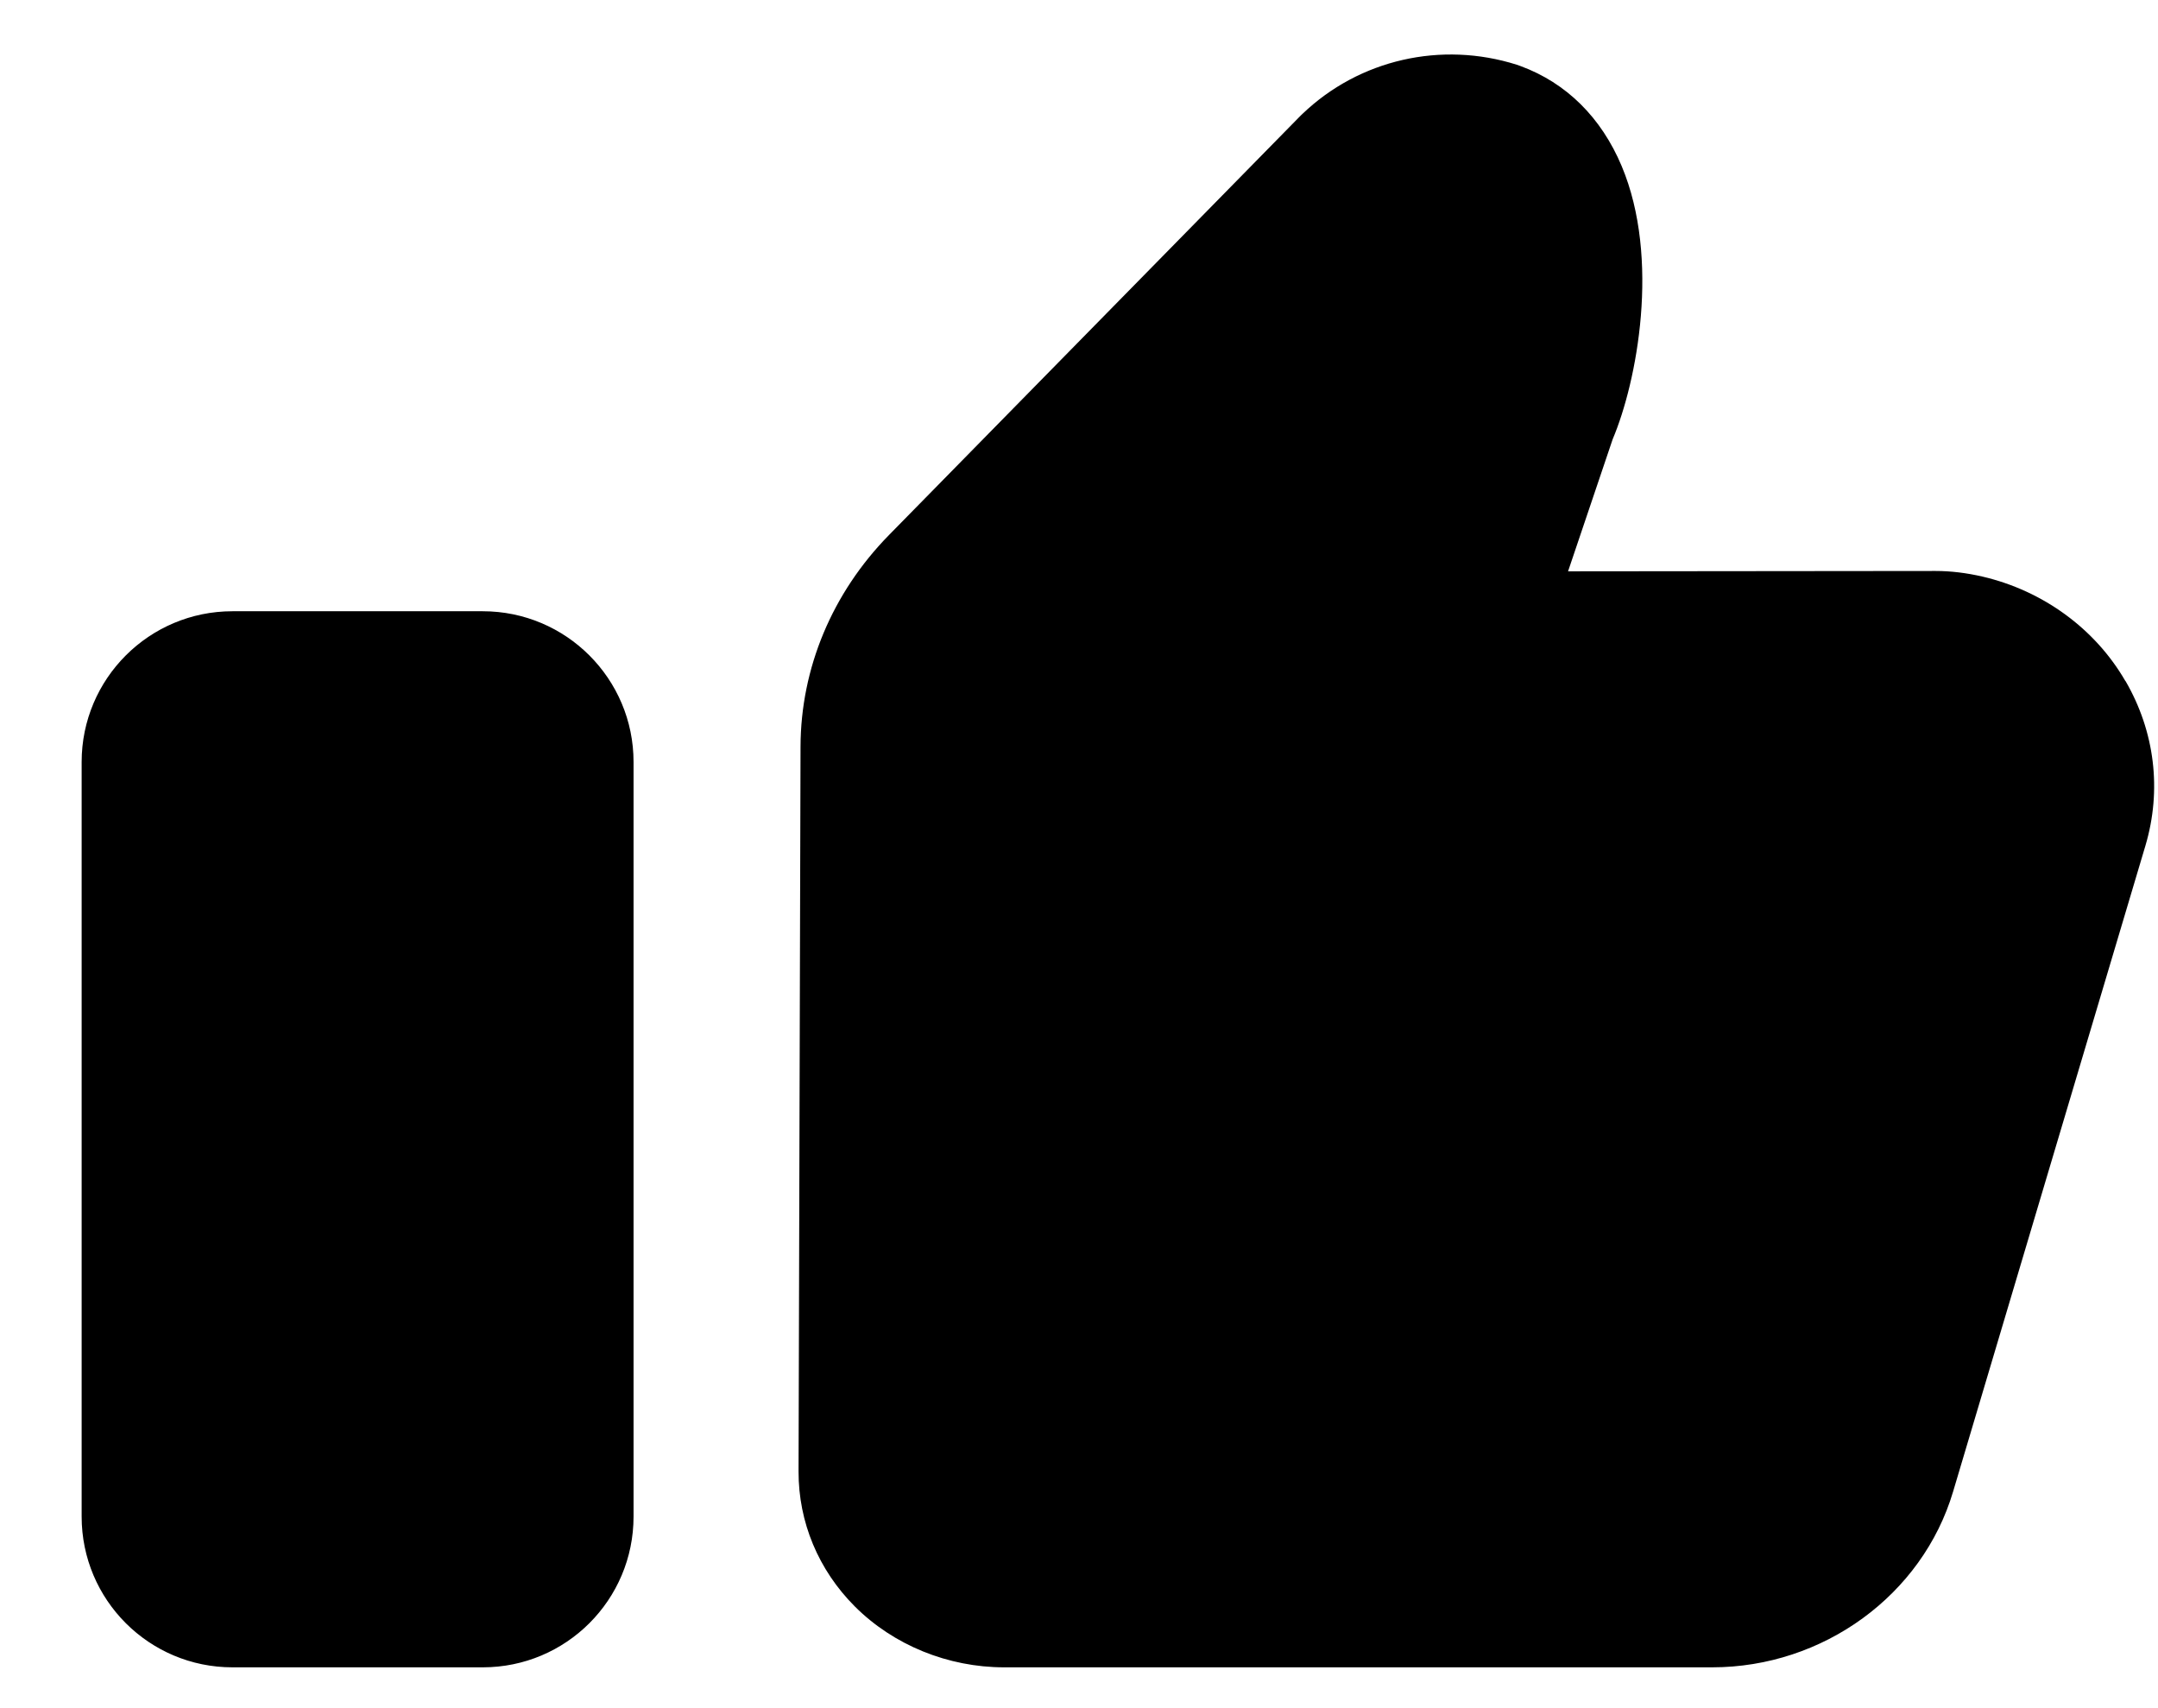 <svg width="24" height="19" viewBox="0 0 24 19" fill="none" xmlns="http://www.w3.org/2000/svg">
<path fill-rule="evenodd" clip-rule="evenodd" d="M23.637 7.575C23.301 6.994 22.722 6.571 22.05 6.414C21.87 6.372 21.693 6.351 21.526 6.351L17.439 6.355L17.935 4.886C18.206 4.246 18.467 2.878 18.036 1.849C17.809 1.308 17.421 0.923 16.911 0.735C16.896 0.729 16.879 0.723 16.869 0.72C16.029 0.454 15.117 0.662 14.486 1.266L14.486 1.266C14.478 1.274 14.47 1.282 14.465 1.286L9.886 5.952C9.255 6.596 8.905 7.432 8.903 8.307L8.881 16.368C8.88 16.93 9.101 17.462 9.507 17.869C9.937 18.299 10.543 18.546 11.168 18.546H19.041C20.277 18.546 21.379 17.742 21.721 16.592L23.86 9.407C24.044 8.788 23.965 8.137 23.638 7.574L23.637 7.575ZM2.585 6.799C1.659 6.799 0.908 7.55 0.908 8.476V16.869C0.908 17.796 1.659 18.546 2.585 18.546H5.369C6.295 18.546 7.046 17.796 7.046 16.869V8.476C7.046 7.55 6.295 6.799 5.369 6.799H2.585Z" fill="black"/>
</svg>
